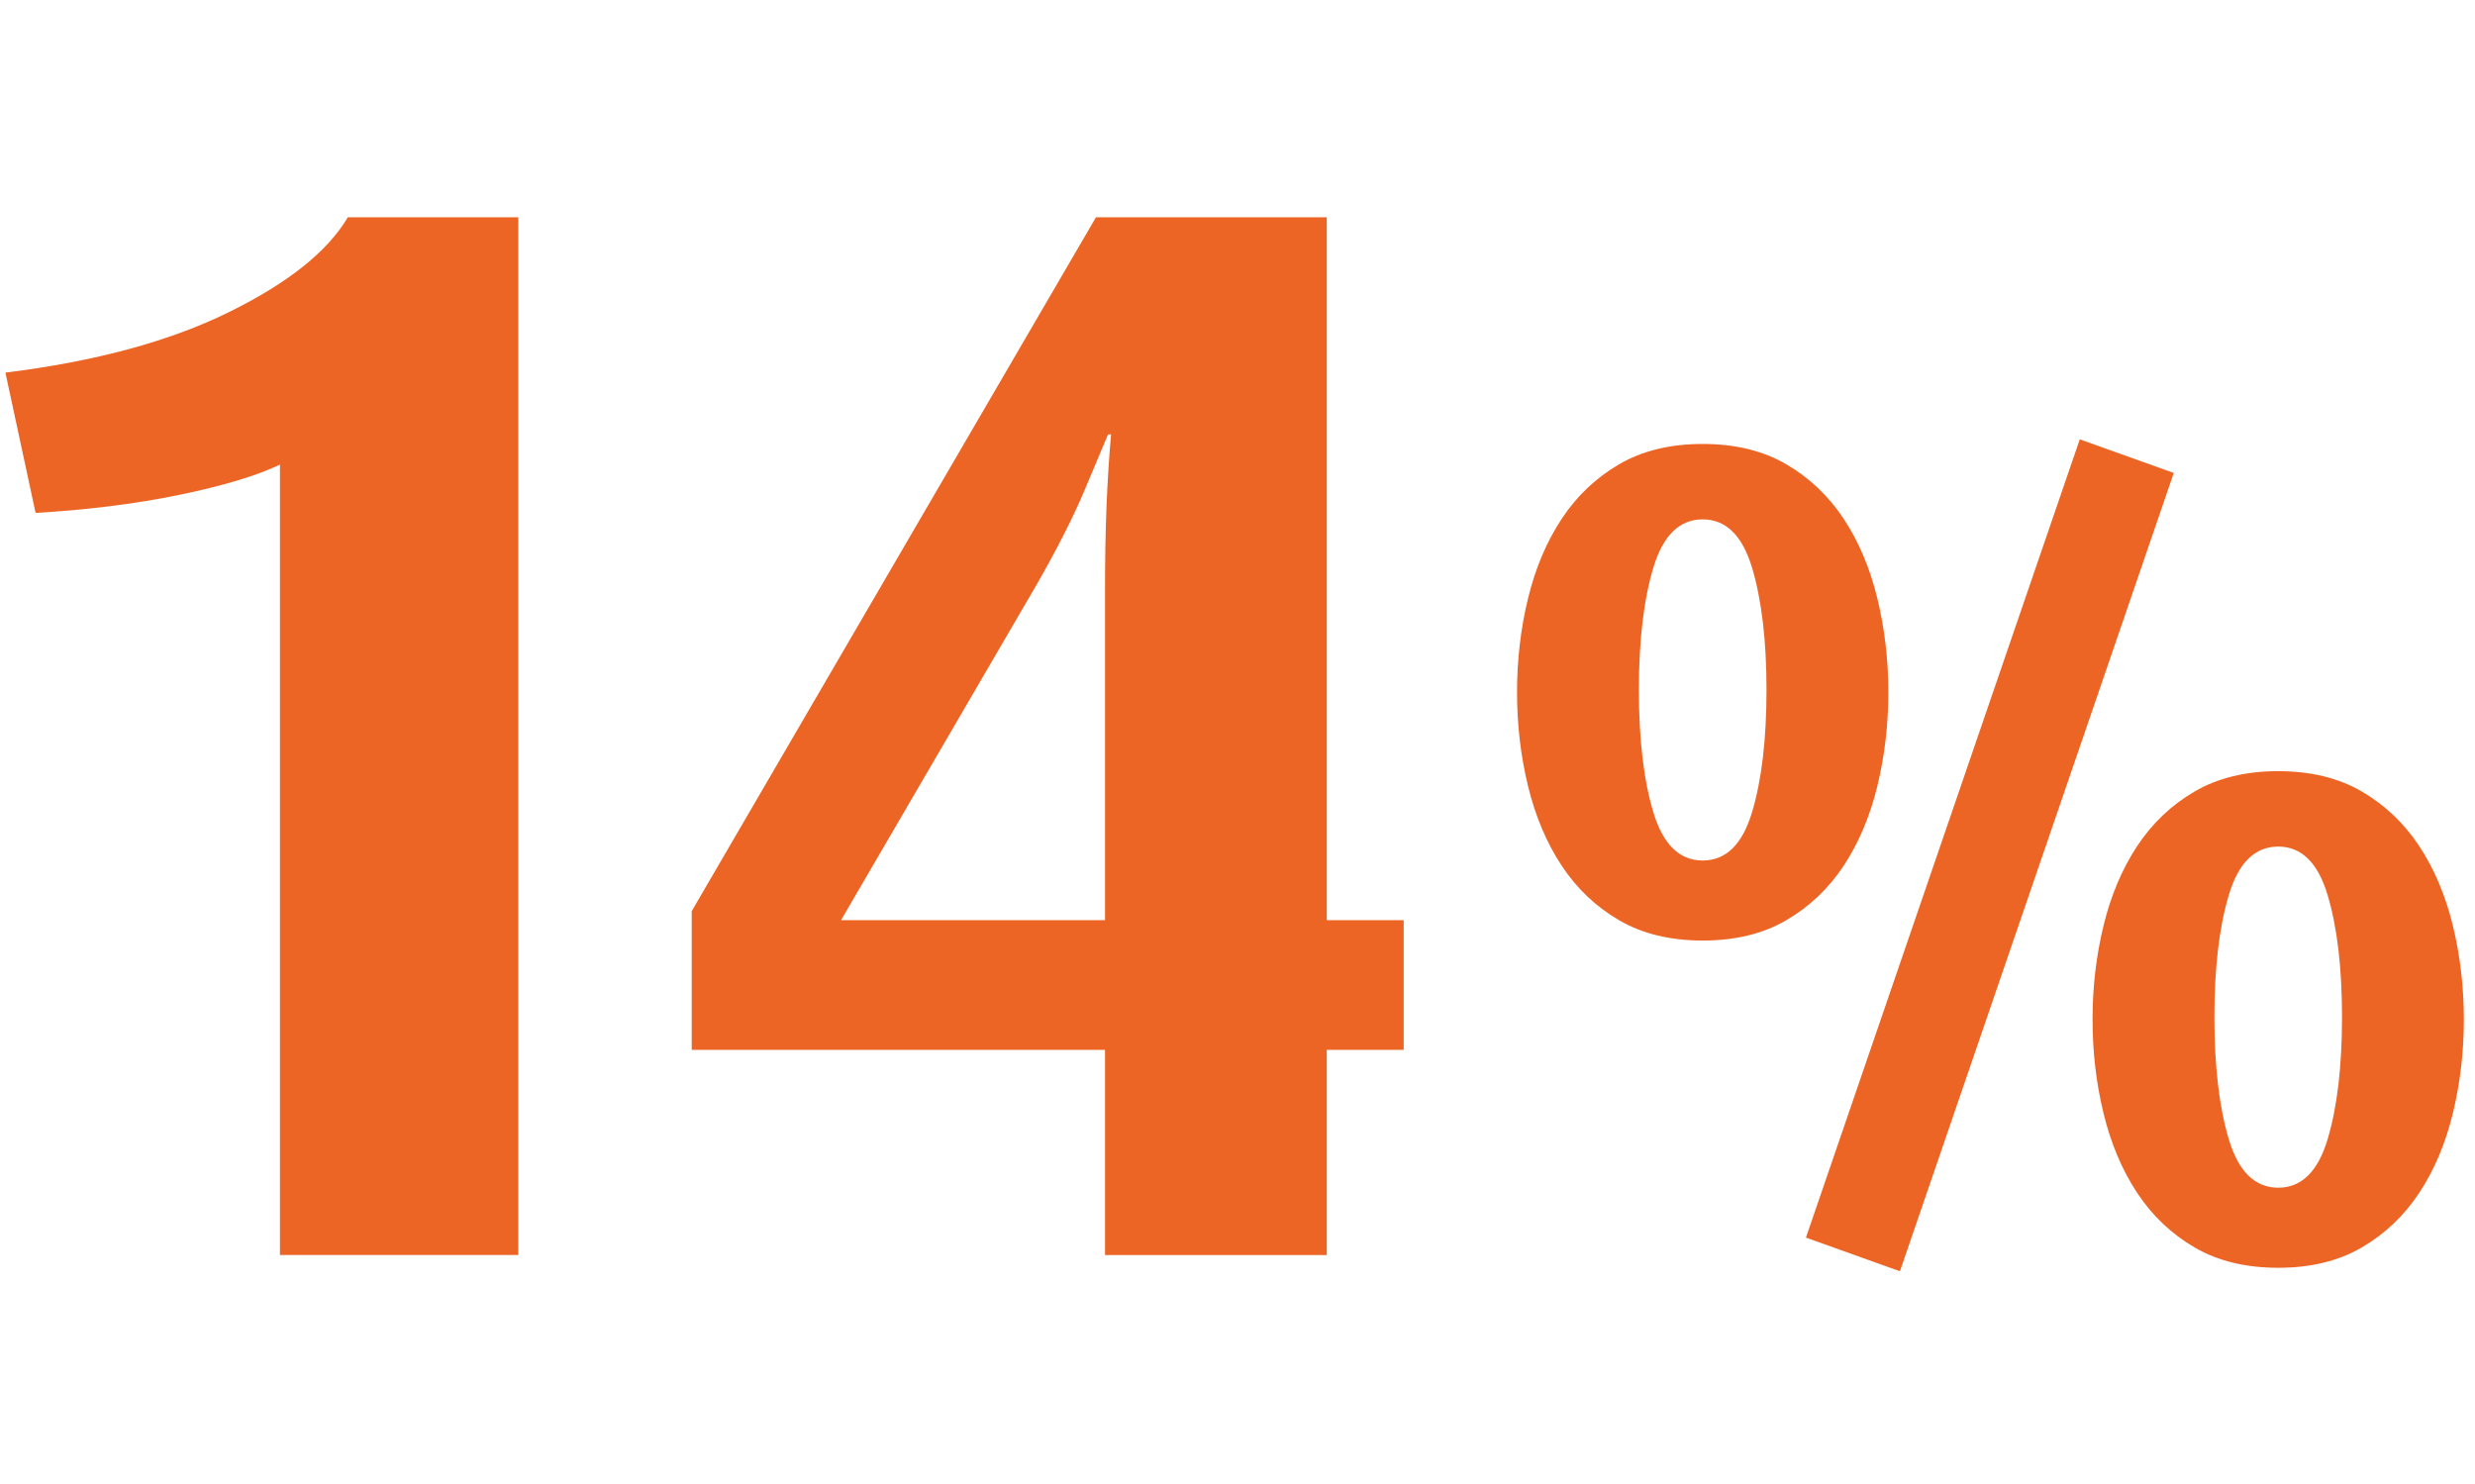 <?xml version="1.0" encoding="UTF-8"?>
<svg id="Ebene_1" xmlns="http://www.w3.org/2000/svg" version="1.1" viewBox="0 0 170.644 102.3">
  <!-- Generator: Adobe Illustrator 29.0.1, SVG Export Plug-In . SVG Version: 2.1.0 Build 192)  -->
  <defs>
    <style>
      .st0 {
        fill: #ec6525;
      }
    </style>
  </defs>
  <path class="st0" d="M19.301,86.53v-54.496c-1.596.764-3.9,1.456-6.916,2.08-3.016.624-6.328,1.04-9.932,1.248L.373,25.69c6.17-.762,11.3-2.148,15.392-4.16,4.09-2.01,6.828-4.194,8.216-6.552h11.752v71.552h-16.432Z"/>
  <path class="st0" d="M91.476,72.386v14.145h-15.288v-14.145h-28.496v-9.567l27.872-47.84h15.912v48.464h5.304v8.943h-5.304ZM76.396,29.954c-.348.832-.902,2.15-1.664,3.952-.764,1.804-1.838,3.918-3.224,6.344l-13.52,23.192h18.2v-22.672c0-2.218.034-4.176.104-5.877.068-1.698.172-3.344.312-4.94h-.208Z"/>
  <path class="st0" d="M130.196,47.73c0,2.24-.254,4.399-.761,6.479s-1.279,3.907-2.319,5.481-2.36,2.827-3.96,3.76c-1.601.934-3.521,1.399-5.761,1.399s-4.159-.466-5.76-1.399c-1.6-.933-2.92-2.187-3.96-3.76s-1.813-3.4-2.32-5.481-.76-4.24-.76-6.479.253-4.4.76-6.48c.507-2.08,1.28-3.906,2.32-5.48,1.04-1.573,2.36-2.827,3.96-3.76,1.601-.933,3.521-1.4,5.76-1.4s4.16.467,5.761,1.4c1.6.934,2.92,2.188,3.96,3.76,1.04,1.574,1.812,3.4,2.319,5.48.507,2.08.761,4.24.761,6.48ZM121.795,47.57c0-3.413-.334-6.226-1-8.44-.667-2.212-1.8-3.32-3.4-3.32-1.6,0-2.733,1.108-3.399,3.32-.668,2.214-1,5.027-1,8.44s.332,6.228,1,8.44c.666,2.214,1.8,3.32,3.399,3.32,1.601,0,2.733-1.106,3.4-3.32.666-2.212,1-5.026,1-8.44ZM130.995,87.65l-6.481-2.32,18.88-55.04,6.481,2.32-18.88,55.04ZM169.875,70.29c0,2.24-.254,4.4-.76,6.481-.508,2.079-1.28,3.907-2.32,5.479-1.04,1.574-2.36,2.827-3.96,3.76s-3.519,1.4-5.76,1.4-4.16-.468-5.76-1.4c-1.601-.933-2.921-2.186-3.961-3.76-1.039-1.572-1.813-3.4-2.319-5.479-.508-2.08-.76-4.24-.76-6.481s.252-4.4.76-6.481c.506-2.079,1.28-3.906,2.319-5.479,1.04-1.572,2.36-2.826,3.961-3.76,1.6-.933,3.519-1.4,5.76-1.4s4.16.468,5.76,1.4c1.6.934,2.92,2.188,3.96,3.76,1.04,1.573,1.812,3.4,2.32,5.479.506,2.08.76,4.24.76,6.481ZM161.475,70.13c0-3.412-.333-6.227-1-8.44s-1.8-3.32-3.399-3.32c-1.601,0-2.734,1.107-3.4,3.32-.667,2.213-1,5.027-1,8.44,0,3.414.333,6.228,1,8.44.666,2.214,1.8,3.319,3.4,3.319,1.6,0,2.732-1.105,3.399-3.319.667-2.213,1-5.026,1-8.44Z"/>
</svg>